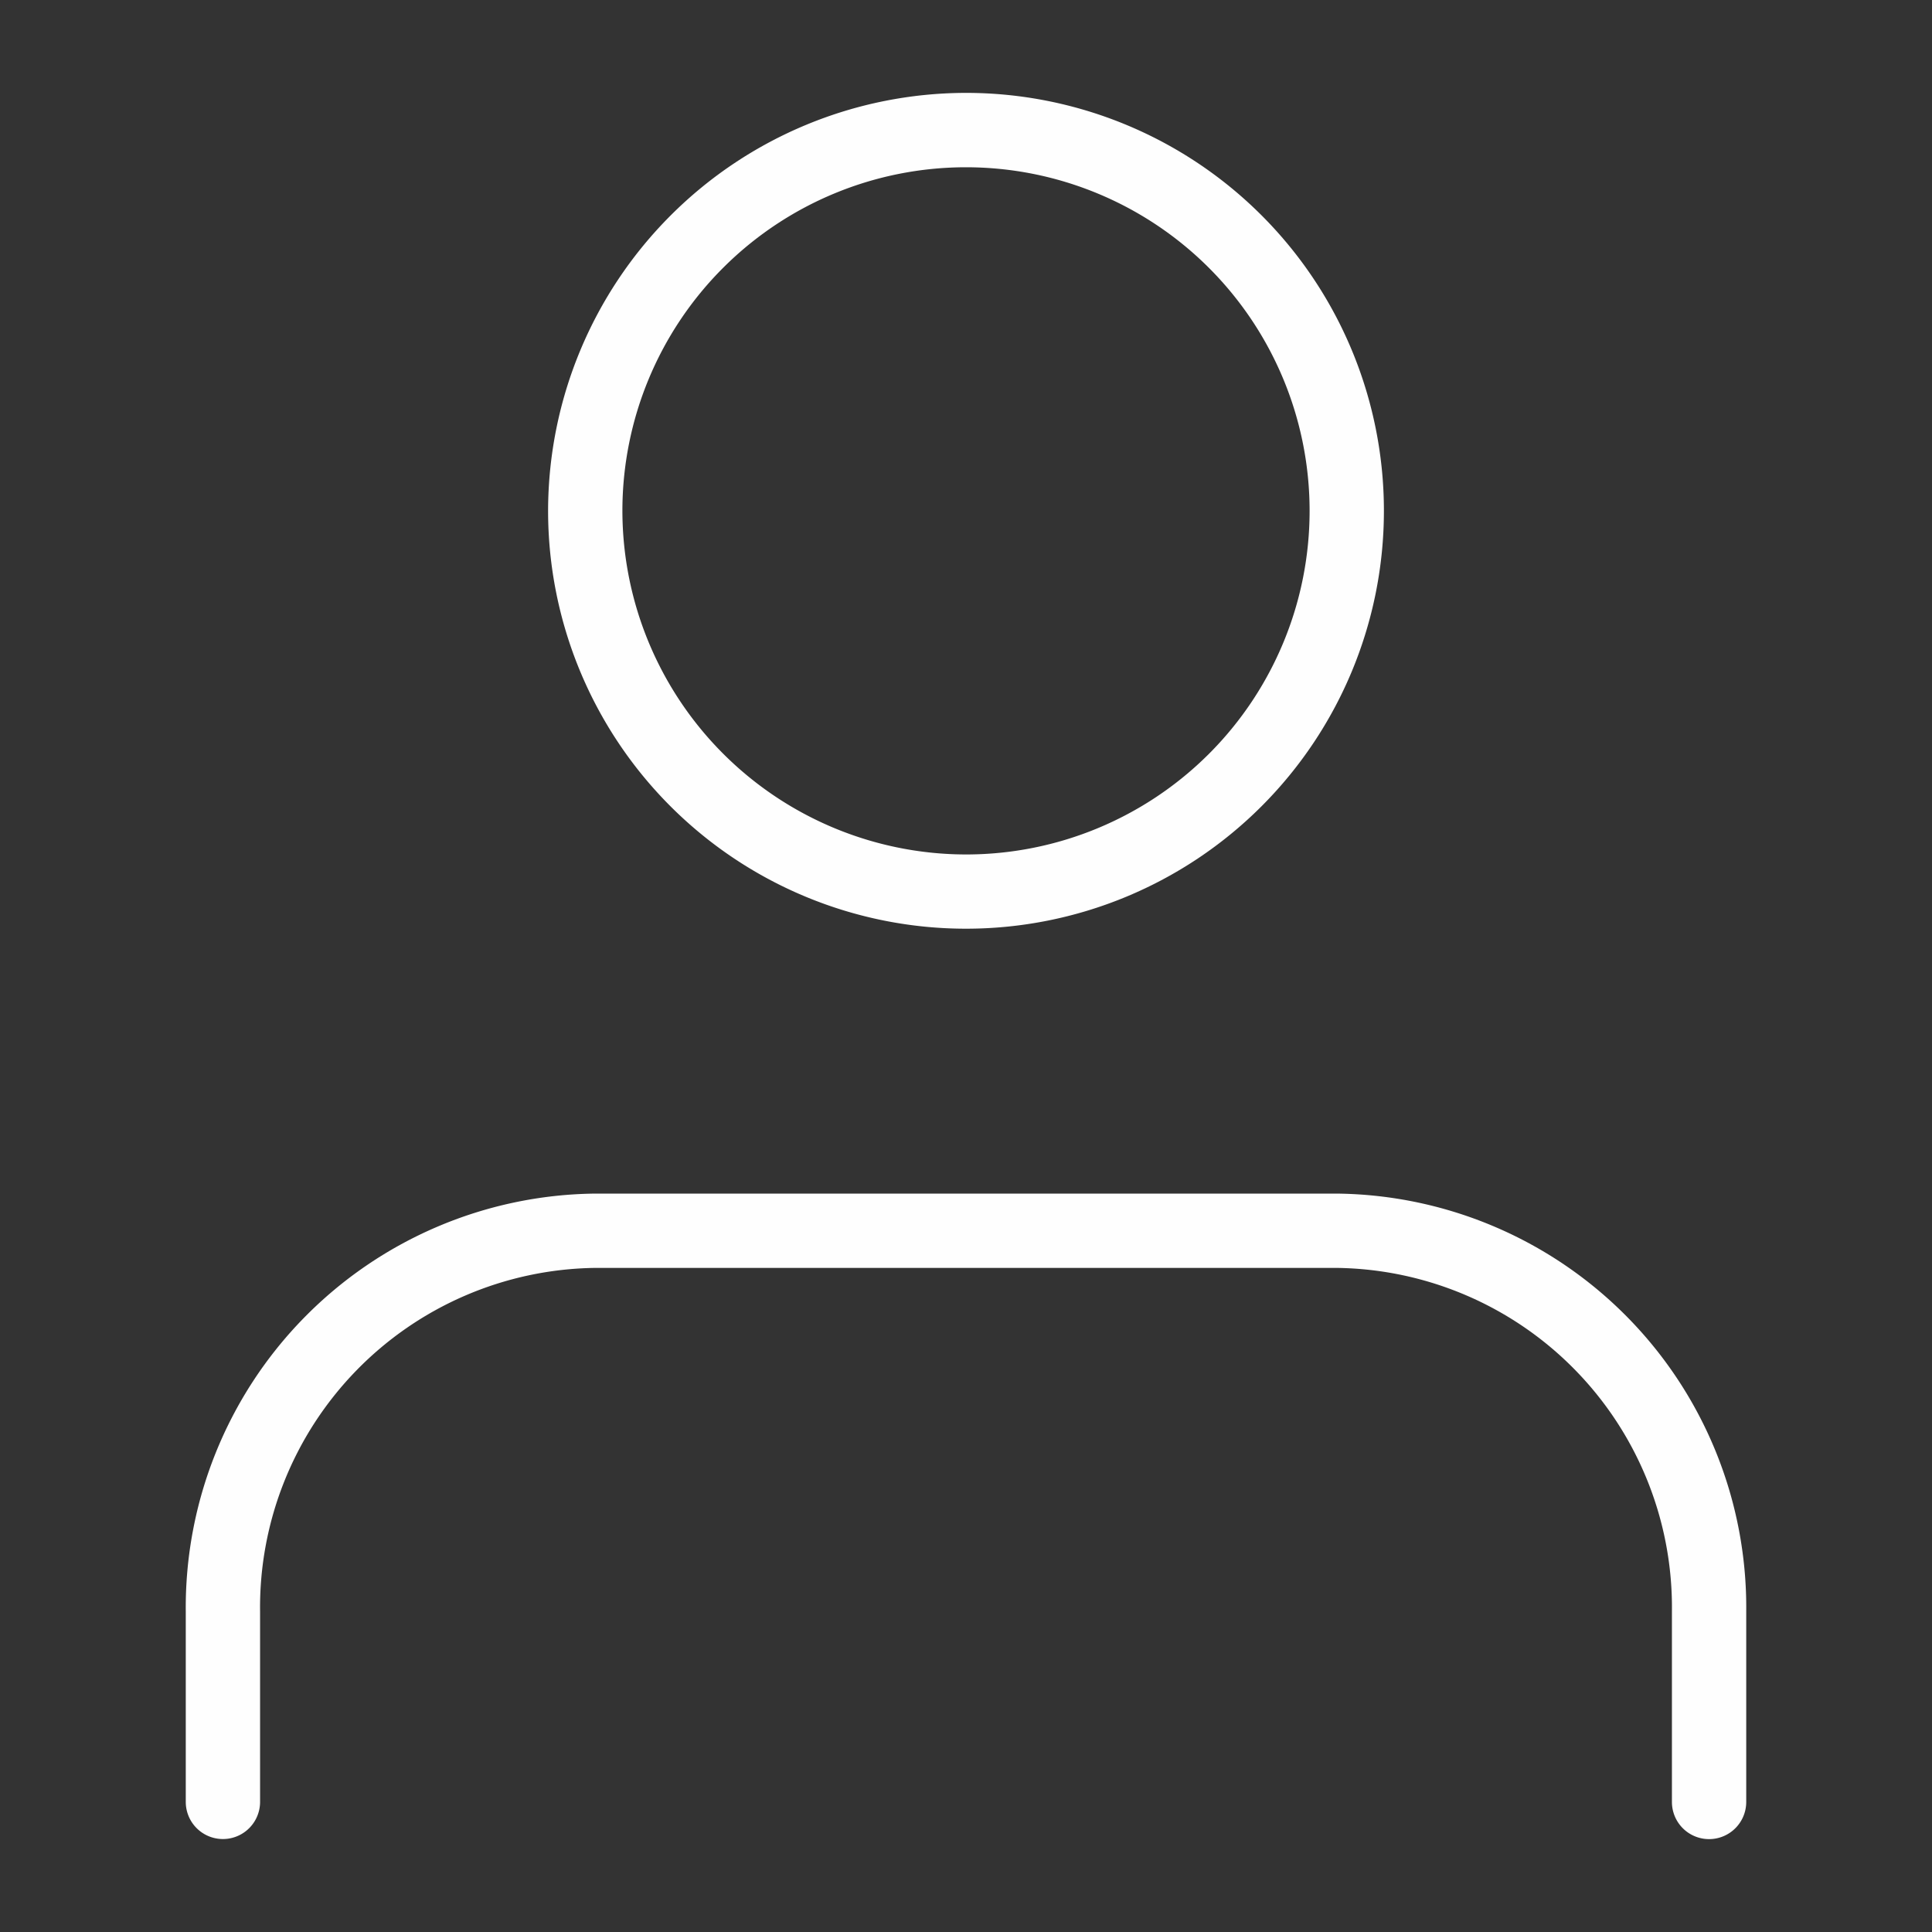 <svg xmlns="http://www.w3.org/2000/svg" width="26" height="26" viewBox="0 0 26 26">
  <rect x="0" y="0" width="26" height="26" fill="#333333" stroke="none"/>
  <defs>
    <style>.a{fill:#fefefe;}.b{fill:none;}</style>
  </defs>
  <g transform="translate(-3.297 -2.5)">
    <g transform="translate(0.297 -0.25)">
      <path class="a"
        d="M26,30.687a.5.5,0,0,1-.5-.5V27.624A4.569,4.569,0,0,0,21,23H11a4.569,4.569,0,0,0-4.5,4.624v2.562a.5.5,0,0,1-1,0V27.624A5.57,5.57,0,0,1,11,22H21a5.57,5.57,0,0,1,5.5,5.624v2.562A.5.5,0,0,1,26,30.687Z"
        transform="translate(0 -3.187)" />
      <path class="a"
        d="M17.124,4A5.624,5.624,0,1,1,11.5,9.624,5.631,5.631,0,0,1,17.124,4Zm0,10.249A4.624,4.624,0,1,0,12.5,9.624,4.63,4.63,0,0,0,17.124,14.249Z"
        transform="translate(-1.124)" />
    </g>
    <rect class="b" width="26" height="26" transform="translate(3.297 2.5)" />
  </g>
</svg>